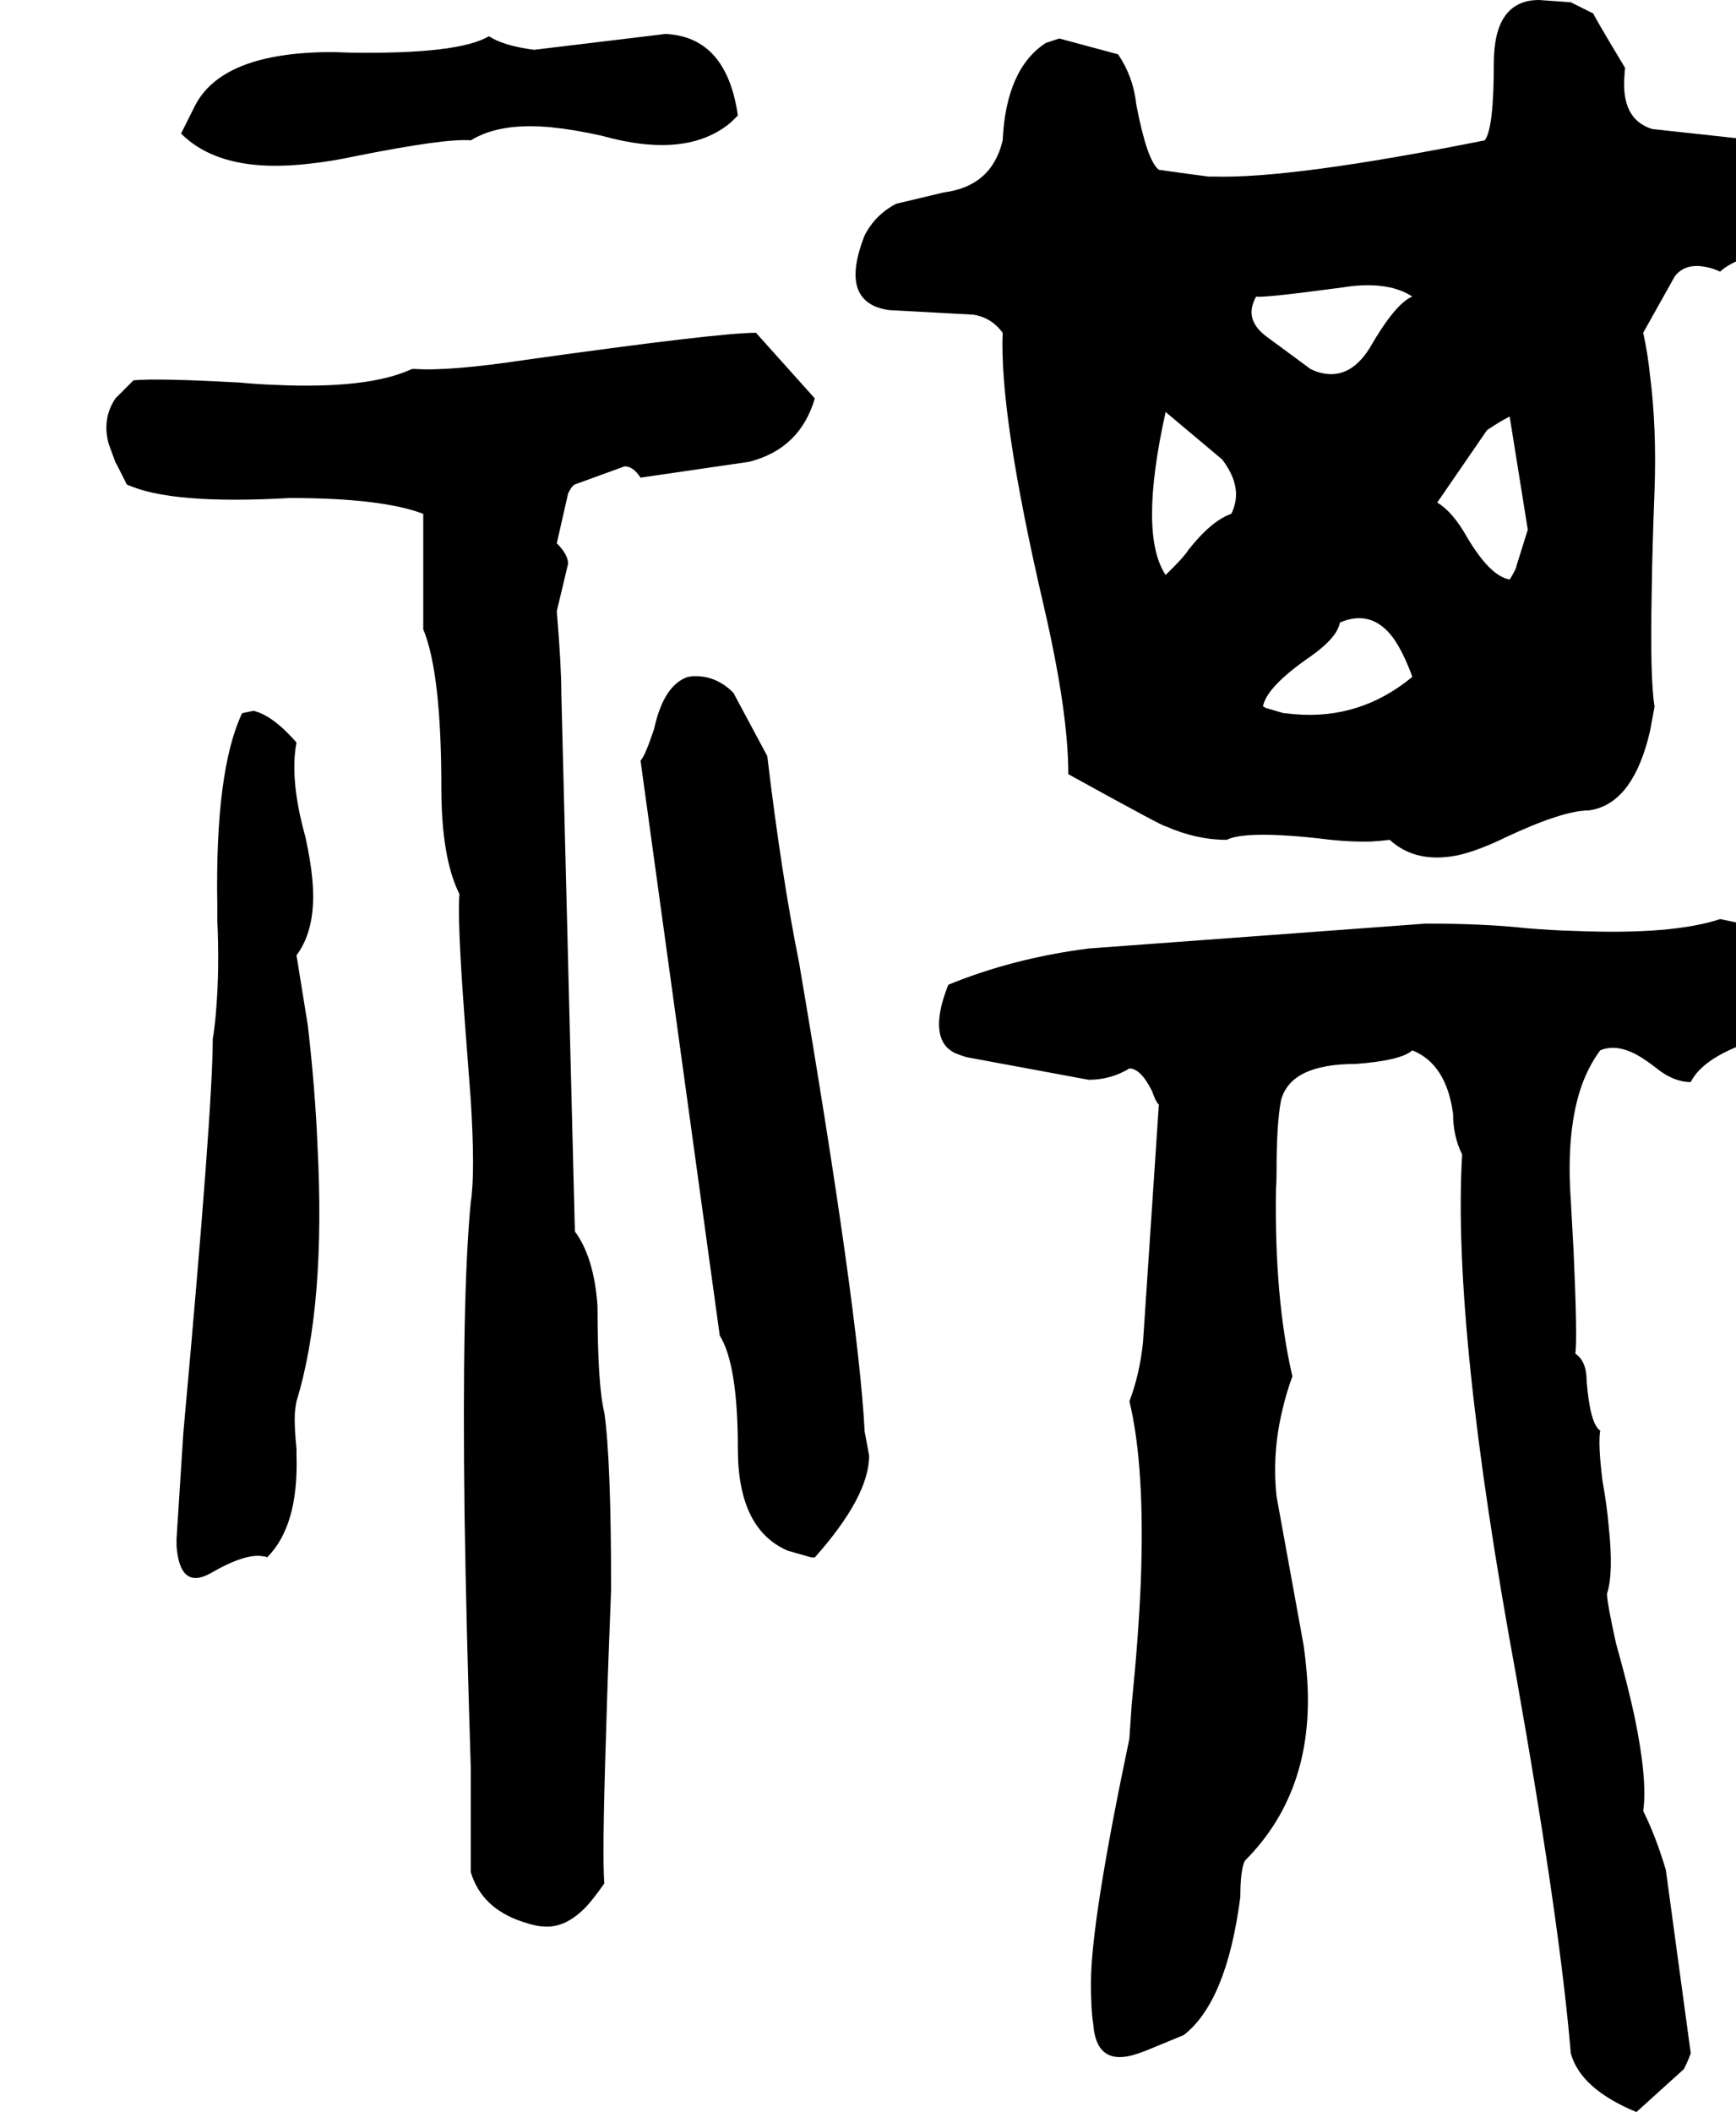 <svg xmlns="http://www.w3.org/2000/svg" viewBox="508 0 3068 3732">
<g transform="matrix(1 0 0 -1 0 3096)">
<path d="M3612 2848 3428 2868Q3372 2885 3379 2964Q3379 2970 3380 2976Q3324 3069 3324 3072L3284 3092L3228 3096Q3148 3096 3148 2984Q3148 2869 3132 2848Q2792 2780 2653 2784H2644Q2612 2788 2556 2796Q2535 2812 2516 2912Q2511 2960 2484 3000L2380 3028L2356 3020Q2286 2974 2280 2848Q2261 2767 2176 2756L2092 2736Q2055 2717 2036 2680Q2005 2601 2034 2569Q2049 2552 2080 2548L2228 2540Q2260 2535 2280 2508Q2274 2364 2352 2028Q2396 1839 2396 1728Q2570 1632 2568 1636Q2622 1612 2676 1612Q2700 1624 2774 1620Q2812 1618 2860 1612Q2899 1608 2931 1609Q2948 1610 2964 1612Q3012 1568 3090 1586Q3125 1595 3168 1616Q3270 1664 3316 1664Q3389 1674 3420 1788Q3422 1796 3424 1804L3432 1847V1848Q3424 1896 3427 2049Q3428 2126 3432 2228Q3436 2340 3424 2433Q3420 2472 3412 2508L3468 2608Q3487 2632 3524 2624Q3535 2622 3548 2616Q3572 2640 3668 2664Q3722 2676 3740 2712Q3756 2756 3734 2779Q3722 2792 3700 2800Q3623 2826 3612 2848ZM2684 2188Q2649 2176 2608 2124Q2600 2111 2568 2080Q2520 2152 2568 2368L2668 2284Q2700 2242 2690 2204Q2688 2196 2684 2188ZM2740 1848Q2747 1883 2824 1936Q2871 1969 2876 1996Q2932 2020 2970 1969Q2988 1944 3004 1900Q2912 1824 2796 1834Q2786 1835 2776 1836L2745 1845ZM2824 2444 2748 2500Q2712 2526 2722 2558Q2724 2565 2728 2572Q2738 2569 2880 2588Q2928 2596 2965 2588Q2987 2583 3004 2572Q2974 2560 2928 2480Q2893 2425 2843 2437Q2834 2439 2824 2444ZM3176 2072Q3141 2078 3100 2148Q3075 2192 3048 2208L3136 2336Q3160 2352 3176 2360L3208 2160L3188 2096Q3188 2092 3178 2075ZM1340 2848Q1392 2880 1483 2871Q1523 2867 1572 2856Q1722 2814 1800 2880L1812 2892Q1792 3031 1684 3036L1452 3008Q1398 3015 1372 3032Q1319 3000 1126 3003L1096 3004Q900 3004 852 2908L828 2860Q900 2788 1057 2807Q1094 2811 1136 2820Q1296 2852 1340 2848ZM1948 2392 1844 2508Q1778 2508 1436 2460Q1303 2440 1242 2444H1236Q1159 2408 992 2416Q963 2417 932 2420Q787 2428 744 2424L712 2392Q688 2356 700 2312L712 2279Q714 2276 716 2272L732 2240Q810 2204 1020 2216Q1183 2216 1256 2188V1984Q1288 1907 1288 1704Q1288 1580 1320 1516Q1316 1472 1329 1297L1340 1152Q1348 1022 1340 972Q1324 808 1329 420Q1332 225 1340 -28V-212Q1359 -276 1432 -300Q1456 -308 1468 -308Q1508 -312 1546 -271Q1560 -255 1576 -232Q1572 -184 1579 31Q1582 138 1588 288Q1588 516 1576 600Q1564 648 1564 788Q1558 874 1524 920L1500 1872Q1500 1920 1492 2016L1512 2100Q1512 2116 1492 2136L1512 2224Q1518 2237 1524 2240L1612 2272Q1627 2272 1640 2252L1832 2280Q1922 2303 1948 2392ZM1864 1760 1804 1872Q1772 1904 1730 1901Q1727 1900 1724 1900Q1681 1886 1664 1808Q1648 1760 1640 1752L1780 736Q1812 685 1812 536Q1812 394 1900 356L1942 344H1948Q2044 452 2044 524L2036 567V568Q2025 779 1920 1396Q1889 1550 1864 1760ZM1032 1784Q990 1832 956 1840L937 1836H936Q888 1735 892 1497Q892 1485 892 1472Q896 1384 890 1312Q888 1284 884 1260Q884 1136 832 564L820 377Q820 370 820 364Q826 286 880 316Q942 352 973 346Q977 346 980 344Q1036 400 1032 525Q1032 530 1032 536Q1028 575 1029 598Q1030 610 1032 620Q1084 789 1069 1074Q1065 1171 1052 1284L1032 1408Q1068 1456 1060 1542Q1057 1575 1048 1616Q1024 1702 1029 1762Q1030 1774 1032 1784ZM3548 1472Q3464 1444 3292 1451Q3251 1452 3204 1456Q3132 1464 3028 1464L2432 1420Q2299 1403 2184 1356Q2160 1296 2171 1263Q2176 1248 2188 1240Q2193 1235 2216 1228L2432 1188Q2471 1188 2504 1208Q2524 1208 2544 1168Q2550 1150 2556 1144L2528 724Q2522 667 2504 620Q2532 504 2524 298Q2520 203 2508 84L2504 25V24Q2436 -299 2436 -408Q2436 -456 2440 -480Q2445 -552 2508 -536Q2519 -533 2532 -528L2600 -500Q2676 -441 2700 -256Q2700 -208 2708 -192Q2836 -64 2817 144Q2815 166 2812 188L2764 452Q2756 528 2774 603Q2781 634 2792 664Q2760 802 2763 995Q2764 1009 2764 1024Q2764 1112 2772 1152Q2789 1216 2904 1216Q2984 1222 3004 1240Q3064 1216 3076 1128Q3076 1088 3092 1056Q3074 750 3188 132Q3265 -303 3284 -532Q3301 -595 3400 -636L3484 -560Q3492 -544 3496 -532L3452 -208Q3434 -148 3412 -104Q3420 -48 3396 66Q3384 121 3364 192Q3348 264 3348 280Q3360 316 3351 399Q3348 435 3340 480Q3332 544 3336 568Q3318 580 3312 656Q3312 691 3292 704Q3296 728 3289 885Q3287 921 3284 976Q3276 1091 3300 1168Q3313 1209 3336 1240Q3364 1252 3401 1232Q3417 1223 3436 1208Q3466 1184 3496 1184Q3519 1230 3616 1260Q3694 1284 3700 1356Q3700 1438 3576 1468Q3607 1460 3591 1463Z" />
</g>
</svg>